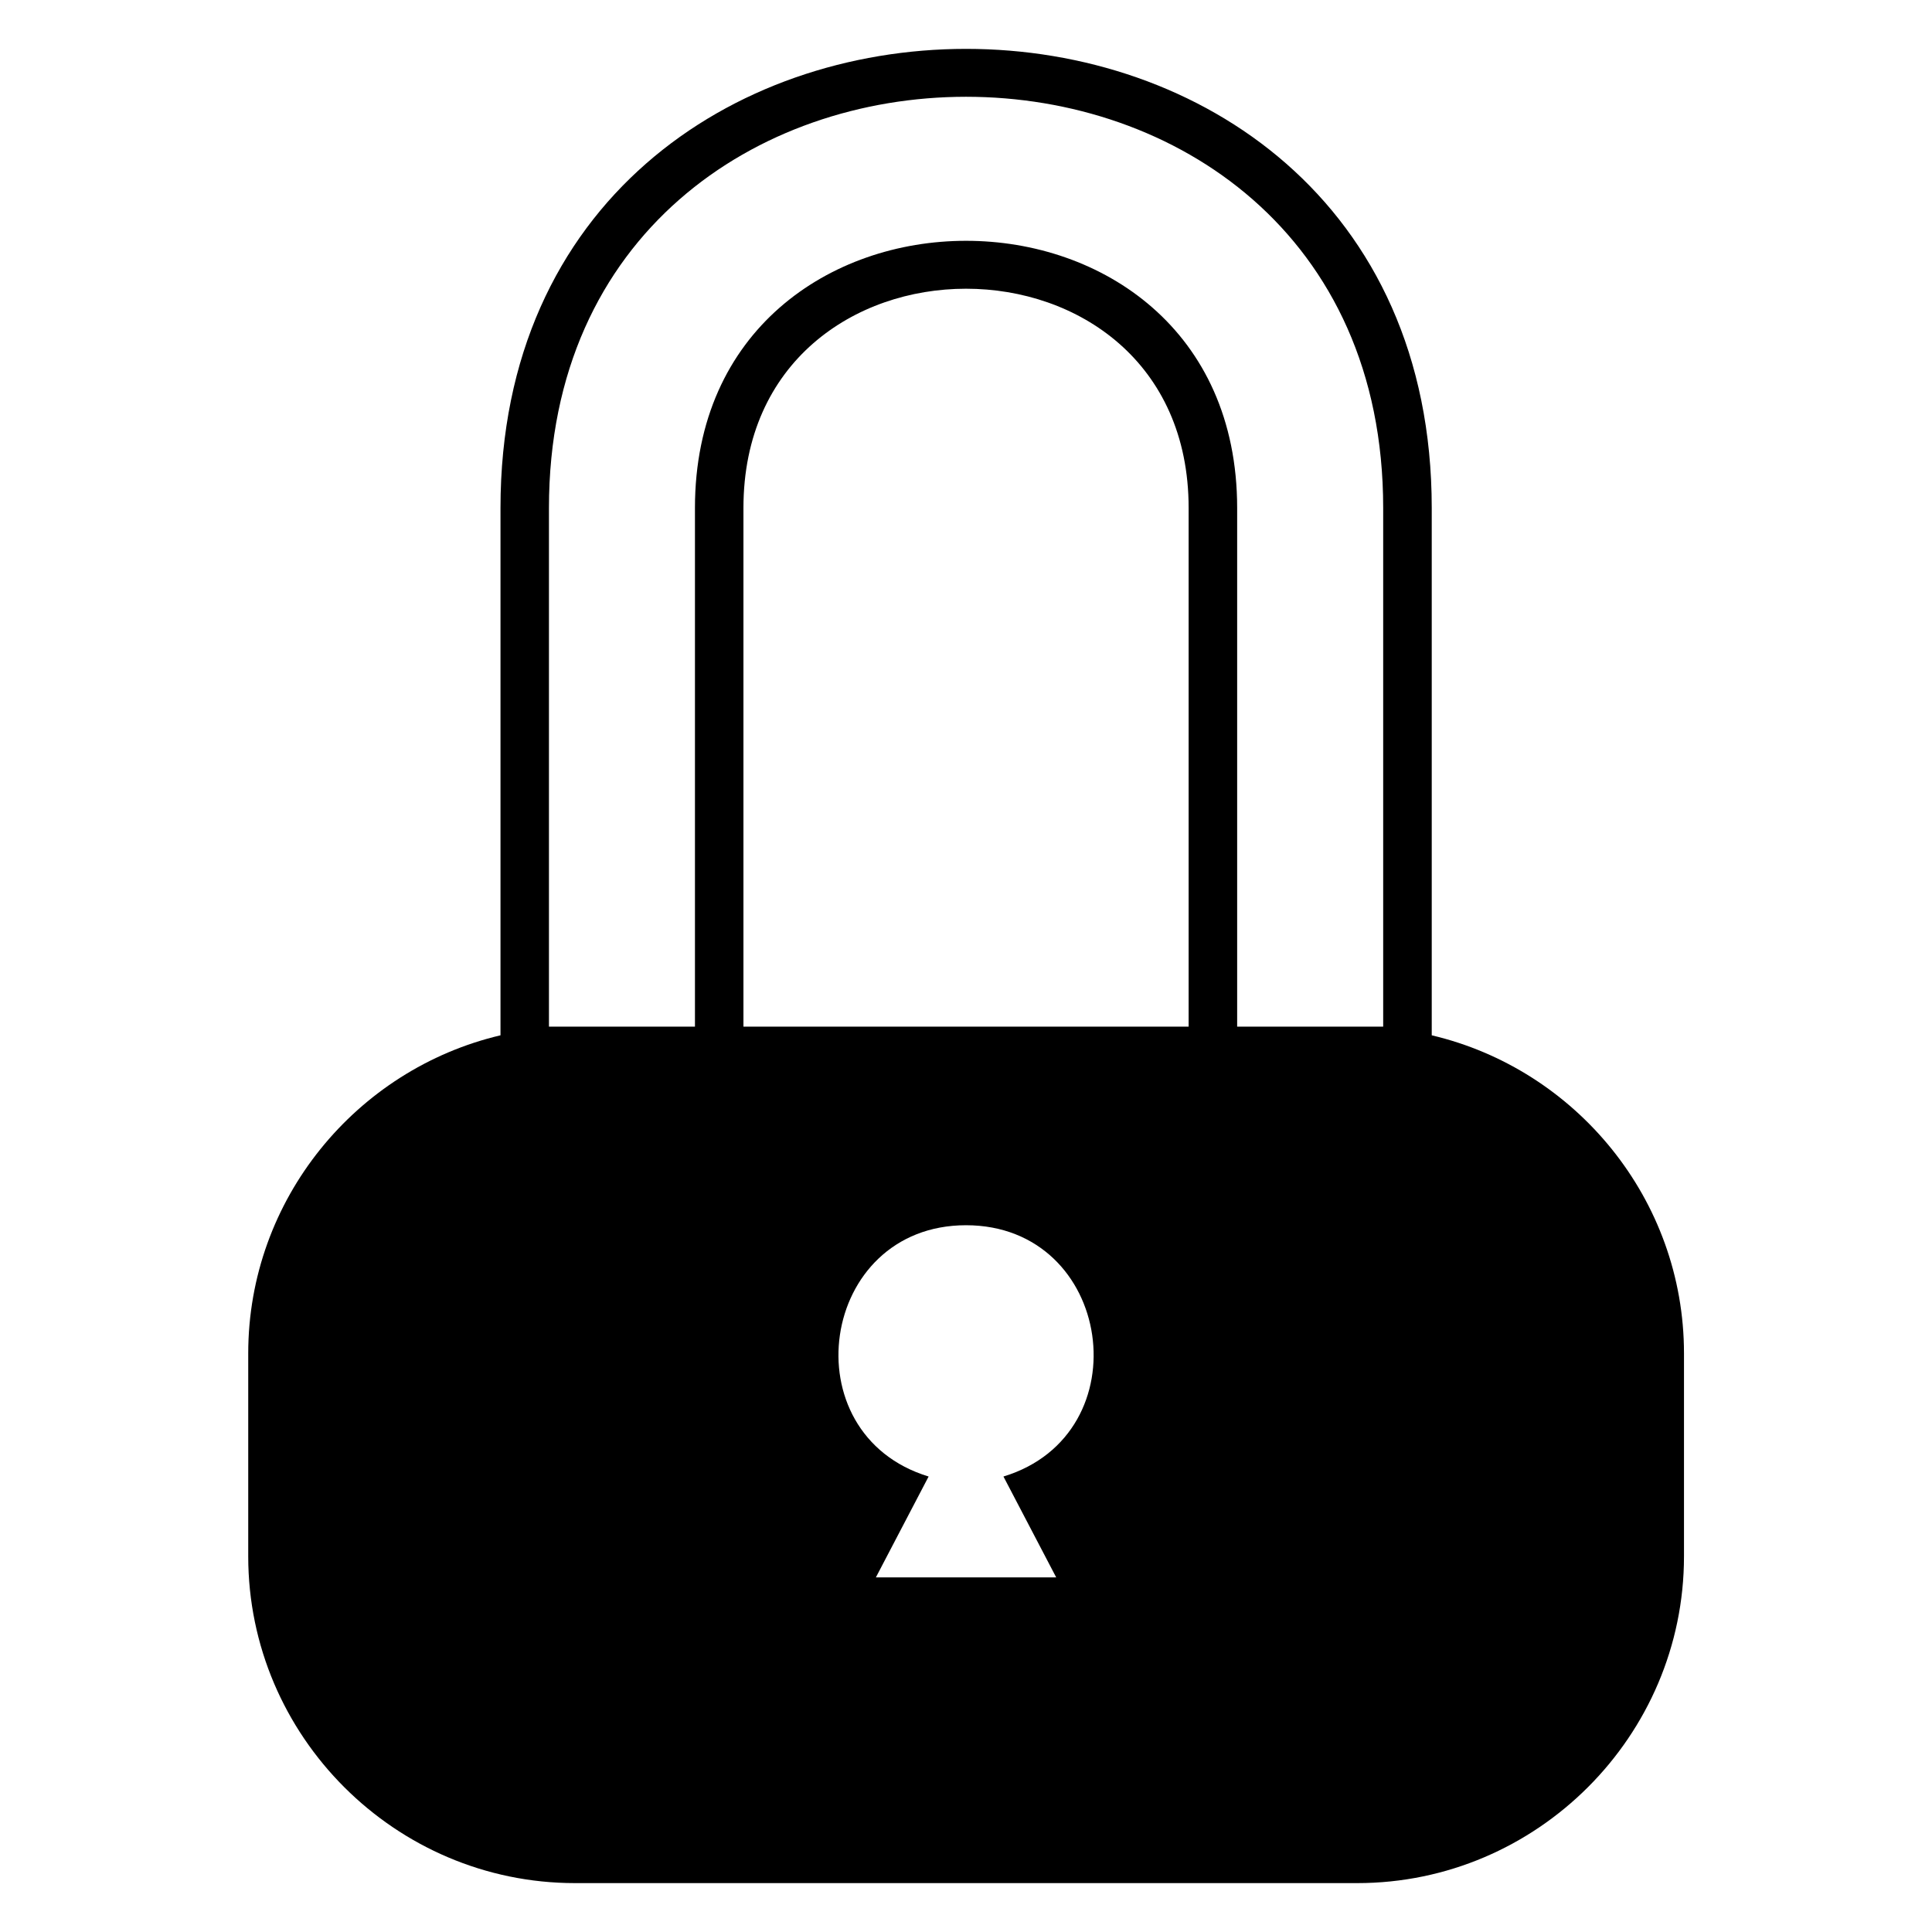<?xml version="1.0" encoding="UTF-8"?>
<!-- Uploaded to: ICON Repo, www.iconrepo.com, Generator: ICON Repo Mixer Tools -->
<svg fill="#000000" width="800px" height="800px" version="1.1" viewBox="144 144 512 512" xmlns="http://www.w3.org/2000/svg">
 <path d="m341.02 416.07h117.98v-137.45c0-77.477-117.98-77.477-117.98 0zm58.992 52.629c38.98 0 46.855 55.363 9.914 66.594l13.98 26.738h-47.793l13.98-26.738c-36.941-11.246-29.051-66.594 9.914-66.594zm71.855-52.629h38.691v-137.45c0-145.3-221.08-145.3-221.08 0v137.45h38.691v-137.45c0-94.406 143.69-94.406 143.69 0v137.45zm51.555 2.297c38.195 8.992 66.852 43.453 66.852 84.293v53.793c0 47.625-38.965 86.59-86.59 86.59h-207.31c-47.625 0-86.59-38.965-86.59-86.59v-53.793c0-40.84 28.656-75.301 66.852-84.293v-139.75c0-162.22 246.79-162.22 246.79 0v139.75z" fill-rule="evenodd"/>
</svg>